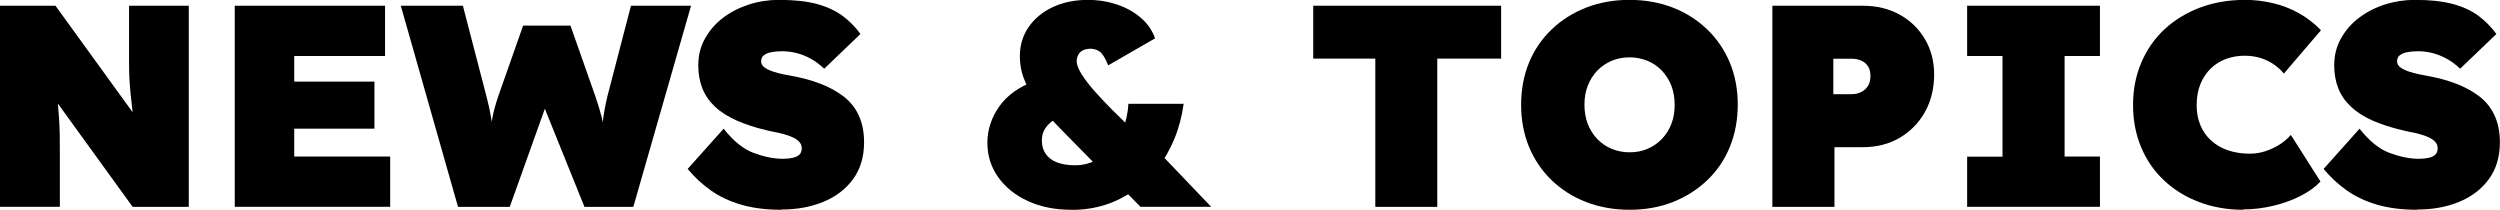 <?xml version="1.0" encoding="UTF-8"?>
<svg id="_レイヤー_2" data-name="レイヤー 2" xmlns="http://www.w3.org/2000/svg" viewBox="0 0 200.1 16.79">
  <g id="_レイヤー_1-2" data-name="レイヤー 1">
    <g>
      <path d="M0,16.56V.46h4.44l7.41,10.23-1.06-.32c-.08-.61-.14-1.15-.2-1.61-.05-.46-.1-.89-.14-1.28-.04-.39-.07-.78-.09-1.16s-.03-.81-.03-1.27V.46h4.78v16.1h-4.49L2.46,5.29l1.86.55c.08.57.14,1.06.2,1.48s.1.81.13,1.16c.03.35.06.7.08,1.05.02.34.04.73.05,1.15,0,.42.01.92.01,1.48v4.39H0Z"/>
      <path d="M18.79,16.56V.46h12.03v4.02h-7.27v8.05h7.68v4.02h-12.44ZM21.16,10.3v-3.77h8.81v3.77h-8.81Z"/>
      <path d="M36.66,16.56L32.08.46h4.97l1.89,7.27c.12.48.23.93.31,1.37.08.44.15.84.2,1.21.05.37.08.71.1,1.01.02.31.03.57.03.78h-.37c0-.38.01-.79.03-1.23s.08-.91.17-1.43c.09-.51.25-1.08.46-1.71l2-5.68h3.79l2,5.68c.21.61.38,1.18.51,1.69.12.51.21.99.26,1.43s.08.85.08,1.25h-.34v-.62c0-.23,0-.48.01-.76,0-.28.03-.57.06-.89.03-.31.08-.65.14-1,.06-.35.14-.72.23-1.1l1.89-7.27h4.81l-4.62,16.1h-3.91l-3.5-8.67h.62l-3.1,8.67h-4.14Z"/>
      <path d="M62.56,16.79c-1.21,0-2.28-.13-3.21-.4-.93-.27-1.74-.65-2.44-1.14-.7-.49-1.32-1.07-1.87-1.73l2.88-3.22c.77.98,1.57,1.63,2.4,1.94.84.31,1.62.47,2.36.47.29,0,.55-.03.78-.08s.41-.14.53-.26c.12-.12.18-.29.18-.51,0-.2-.07-.37-.2-.51-.13-.14-.3-.26-.52-.36-.21-.1-.45-.18-.7-.25-.25-.07-.5-.13-.74-.17-.24-.05-.45-.09-.63-.14-.92-.21-1.72-.48-2.41-.78-.69-.31-1.27-.67-1.73-1.1s-.8-.92-1.02-1.47c-.22-.55-.33-1.17-.33-1.86,0-.78.18-1.5.54-2.14.36-.64.84-1.2,1.45-1.66.61-.46,1.3-.81,2.07-1.06s1.58-.37,2.4-.37c1.21,0,2.22.11,3.04.33.81.22,1.49.54,2.05.95.55.41,1.03.9,1.43,1.45l-2.9,2.78c-.34-.32-.69-.59-1.06-.79-.37-.21-.75-.36-1.14-.46-.39-.1-.78-.15-1.16-.15-.35,0-.65.03-.9.08-.25.05-.44.14-.58.25-.14.11-.21.27-.21.47s.09.36.26.49c.18.13.4.24.67.33.27.09.54.17.81.22.27.05.49.1.68.13.84.15,1.62.36,2.32.63.71.27,1.32.61,1.85,1.01.53.41.94.91,1.22,1.52.28.61.43,1.32.43,2.15,0,1.18-.3,2.17-.89,2.97-.59.8-1.38,1.4-2.38,1.81-1,.41-2.11.61-3.33.61Z"/>
      <path d="M85.74,16.79c-1.29,0-2.44-.23-3.45-.69s-1.81-1.1-2.39-1.91c-.58-.81-.87-1.73-.87-2.76s.32-2.01.95-2.91c.64-.9,1.59-1.58,2.86-2.04l2.9,2.58c-.75.17-1.33.44-1.74.82-.41.38-.61.82-.61,1.35,0,.43.1.79.31,1.09.21.3.51.53.91.68.4.15.88.23,1.45.23s1.08-.12,1.58-.36c.5-.24.94-.57,1.32-1,.38-.43.69-.95.93-1.55.24-.61.38-1.28.43-2.01h4.42c-.14,1.01-.39,1.95-.75,2.82s-.81,1.65-1.36,2.35c-.54.7-1.17,1.3-1.89,1.79s-1.49.88-2.32,1.14c-.84.26-1.73.39-2.68.39ZM91.29,16.56l-1.22-1.24-2.16-1.93-2.92-2.97c-.77-.78-1.38-1.47-1.83-2.06-.45-.59-.79-1.12-1-1.58-.21-.46-.36-.88-.43-1.25s-.1-.72-.1-1.05c0-.86.23-1.62.69-2.3.46-.67,1.1-1.21,1.92-1.6.82-.39,1.77-.59,2.84-.59.83,0,1.61.13,2.35.38s1.37.61,1.9,1.07.9,1,1.12,1.63l-3.75,2.16c-.23-.57-.45-.93-.67-1.09-.21-.16-.46-.24-.74-.24-.21,0-.41.04-.58.11-.17.08-.3.19-.39.35-.09.15-.14.34-.14.55,0,.28.14.63.41,1.06.28.43.63.89,1.06,1.37.43.48.87.95,1.31,1.39.44.44.84.83,1.17,1.15l.62.6,2.28,1.98,3.91,4.09h-5.66Z"/>
      <path d="M110.08,16.56V4.69h-4.97V.46h15.04v4.23h-5.11v11.87h-4.97Z"/>
      <path d="M130.45,16.79c-1.27,0-2.44-.21-3.5-.62-1.06-.41-1.98-1-2.76-1.75-.78-.75-1.38-1.64-1.81-2.67-.42-1.03-.63-2.15-.63-3.36s.21-2.35.63-3.37c.42-1.02,1.02-1.9,1.81-2.66.78-.75,1.7-1.33,2.76-1.75,1.06-.41,2.22-.62,3.47-.62s2.43.21,3.48.62c1.05.41,1.97,1,2.75,1.75.78.75,1.38,1.64,1.81,2.66.42,1.02.63,2.14.63,3.35s-.21,2.35-.63,3.38c-.42,1.03-1.02,1.92-1.81,2.67-.78.75-1.7,1.33-2.75,1.75-1.05.41-2.2.62-3.46.62ZM130.43,12.19c.52,0,1-.09,1.44-.28.44-.18.82-.45,1.15-.79.33-.35.58-.75.76-1.21.18-.46.26-.97.26-1.52s-.09-1.06-.26-1.52c-.18-.46-.43-.86-.76-1.21-.33-.34-.71-.61-1.15-.79-.44-.18-.92-.28-1.44-.28s-1,.09-1.44.28c-.44.18-.82.45-1.15.79-.33.35-.58.75-.76,1.21-.18.46-.26.97-.26,1.52s.09,1.06.26,1.52c.18.46.43.86.76,1.21.33.34.71.61,1.15.79.44.18.92.28,1.44.28Z"/>
      <path d="M141.86,16.56V.46h7.25c1.1,0,2.08.24,2.94.71.86.48,1.53,1.13,2.02,1.96.49.83.74,1.78.74,2.85s-.25,2.12-.74,2.99c-.49.87-1.17,1.56-2.02,2.06-.86.5-1.84.75-2.94.75h-2.28v4.78h-4.97ZM146.74,7.54h1.45c.29,0,.55-.06.78-.17.23-.12.41-.28.54-.49.13-.21.2-.48.2-.8s-.07-.58-.2-.78c-.13-.2-.31-.35-.54-.45-.23-.1-.49-.15-.78-.15h-1.45v2.85Z"/>
      <path d="M157.45,16.56v-4.02h2.83V4.48h-2.83V.46h10.63v4.02h-2.83v8.05h2.83v4.02h-10.63Z"/>
      <path d="M179.56,16.79c-1.29,0-2.47-.21-3.55-.62s-2.02-.99-2.81-1.74c-.79-.74-1.4-1.63-1.83-2.66-.43-1.03-.64-2.15-.64-3.38s.22-2.35.66-3.38c.44-1.03,1.05-1.91,1.85-2.66.8-.74,1.74-1.32,2.84-1.74,1.1-.41,2.3-.62,3.62-.62.75,0,1.49.09,2.22.26s1.42.44,2.07.8c.65.36,1.25.82,1.78,1.37l-2.97,3.47c-.21-.26-.47-.5-.77-.71s-.64-.39-1.04-.52-.84-.2-1.35-.2-1.02.09-1.48.26-.87.43-1.22.77c-.34.34-.62.75-.82,1.24s-.3,1.06-.3,1.7c0,.58.1,1.11.3,1.59s.48.88.85,1.22c.37.34.81.6,1.33.78.52.18,1.1.28,1.75.28.46,0,.9-.07,1.31-.21s.79-.32,1.13-.54c.34-.22.63-.47.87-.75l2.37,3.73c-.4.43-.93.81-1.59,1.15-.66.34-1.39.6-2.18.79-.8.19-1.6.29-2.42.29Z"/>
      <path d="M193.5,16.79c-1.21,0-2.28-.13-3.21-.4s-1.74-.65-2.44-1.14c-.7-.49-1.32-1.07-1.87-1.73l2.88-3.22c.77.98,1.57,1.63,2.4,1.94.84.31,1.62.47,2.36.47.29,0,.55-.03.78-.08.23-.05.41-.14.53-.26.12-.12.18-.29.18-.51,0-.2-.07-.37-.2-.51-.13-.14-.3-.26-.52-.36-.21-.1-.45-.18-.7-.25-.25-.07-.5-.13-.74-.17-.24-.05-.45-.09-.63-.14-.92-.21-1.72-.48-2.42-.78-.69-.31-1.26-.67-1.72-1.1s-.8-.92-1.02-1.47c-.22-.55-.33-1.17-.33-1.86,0-.78.18-1.5.54-2.14s.84-1.2,1.45-1.66c.61-.46,1.29-.81,2.07-1.06s1.58-.37,2.4-.37c1.21,0,2.22.11,3.04.33.81.22,1.5.54,2.05.95.55.41,1.03.9,1.43,1.45l-2.9,2.78c-.34-.32-.69-.59-1.06-.79s-.75-.36-1.14-.46c-.39-.1-.78-.15-1.16-.15-.35,0-.65.03-.9.08s-.44.14-.58.25c-.14.11-.21.27-.21.47s.09.36.26.49c.18.13.4.24.67.33.27.09.54.17.8.22s.5.1.68.13c.84.15,1.62.36,2.32.63.71.27,1.32.61,1.85,1.01s.93.91,1.22,1.52c.28.61.43,1.32.43,2.15,0,1.18-.3,2.17-.89,2.97-.59.8-1.38,1.4-2.38,1.81-1,.41-2.11.61-3.33.61Z"/>
    </g>
  </g>
</svg>
